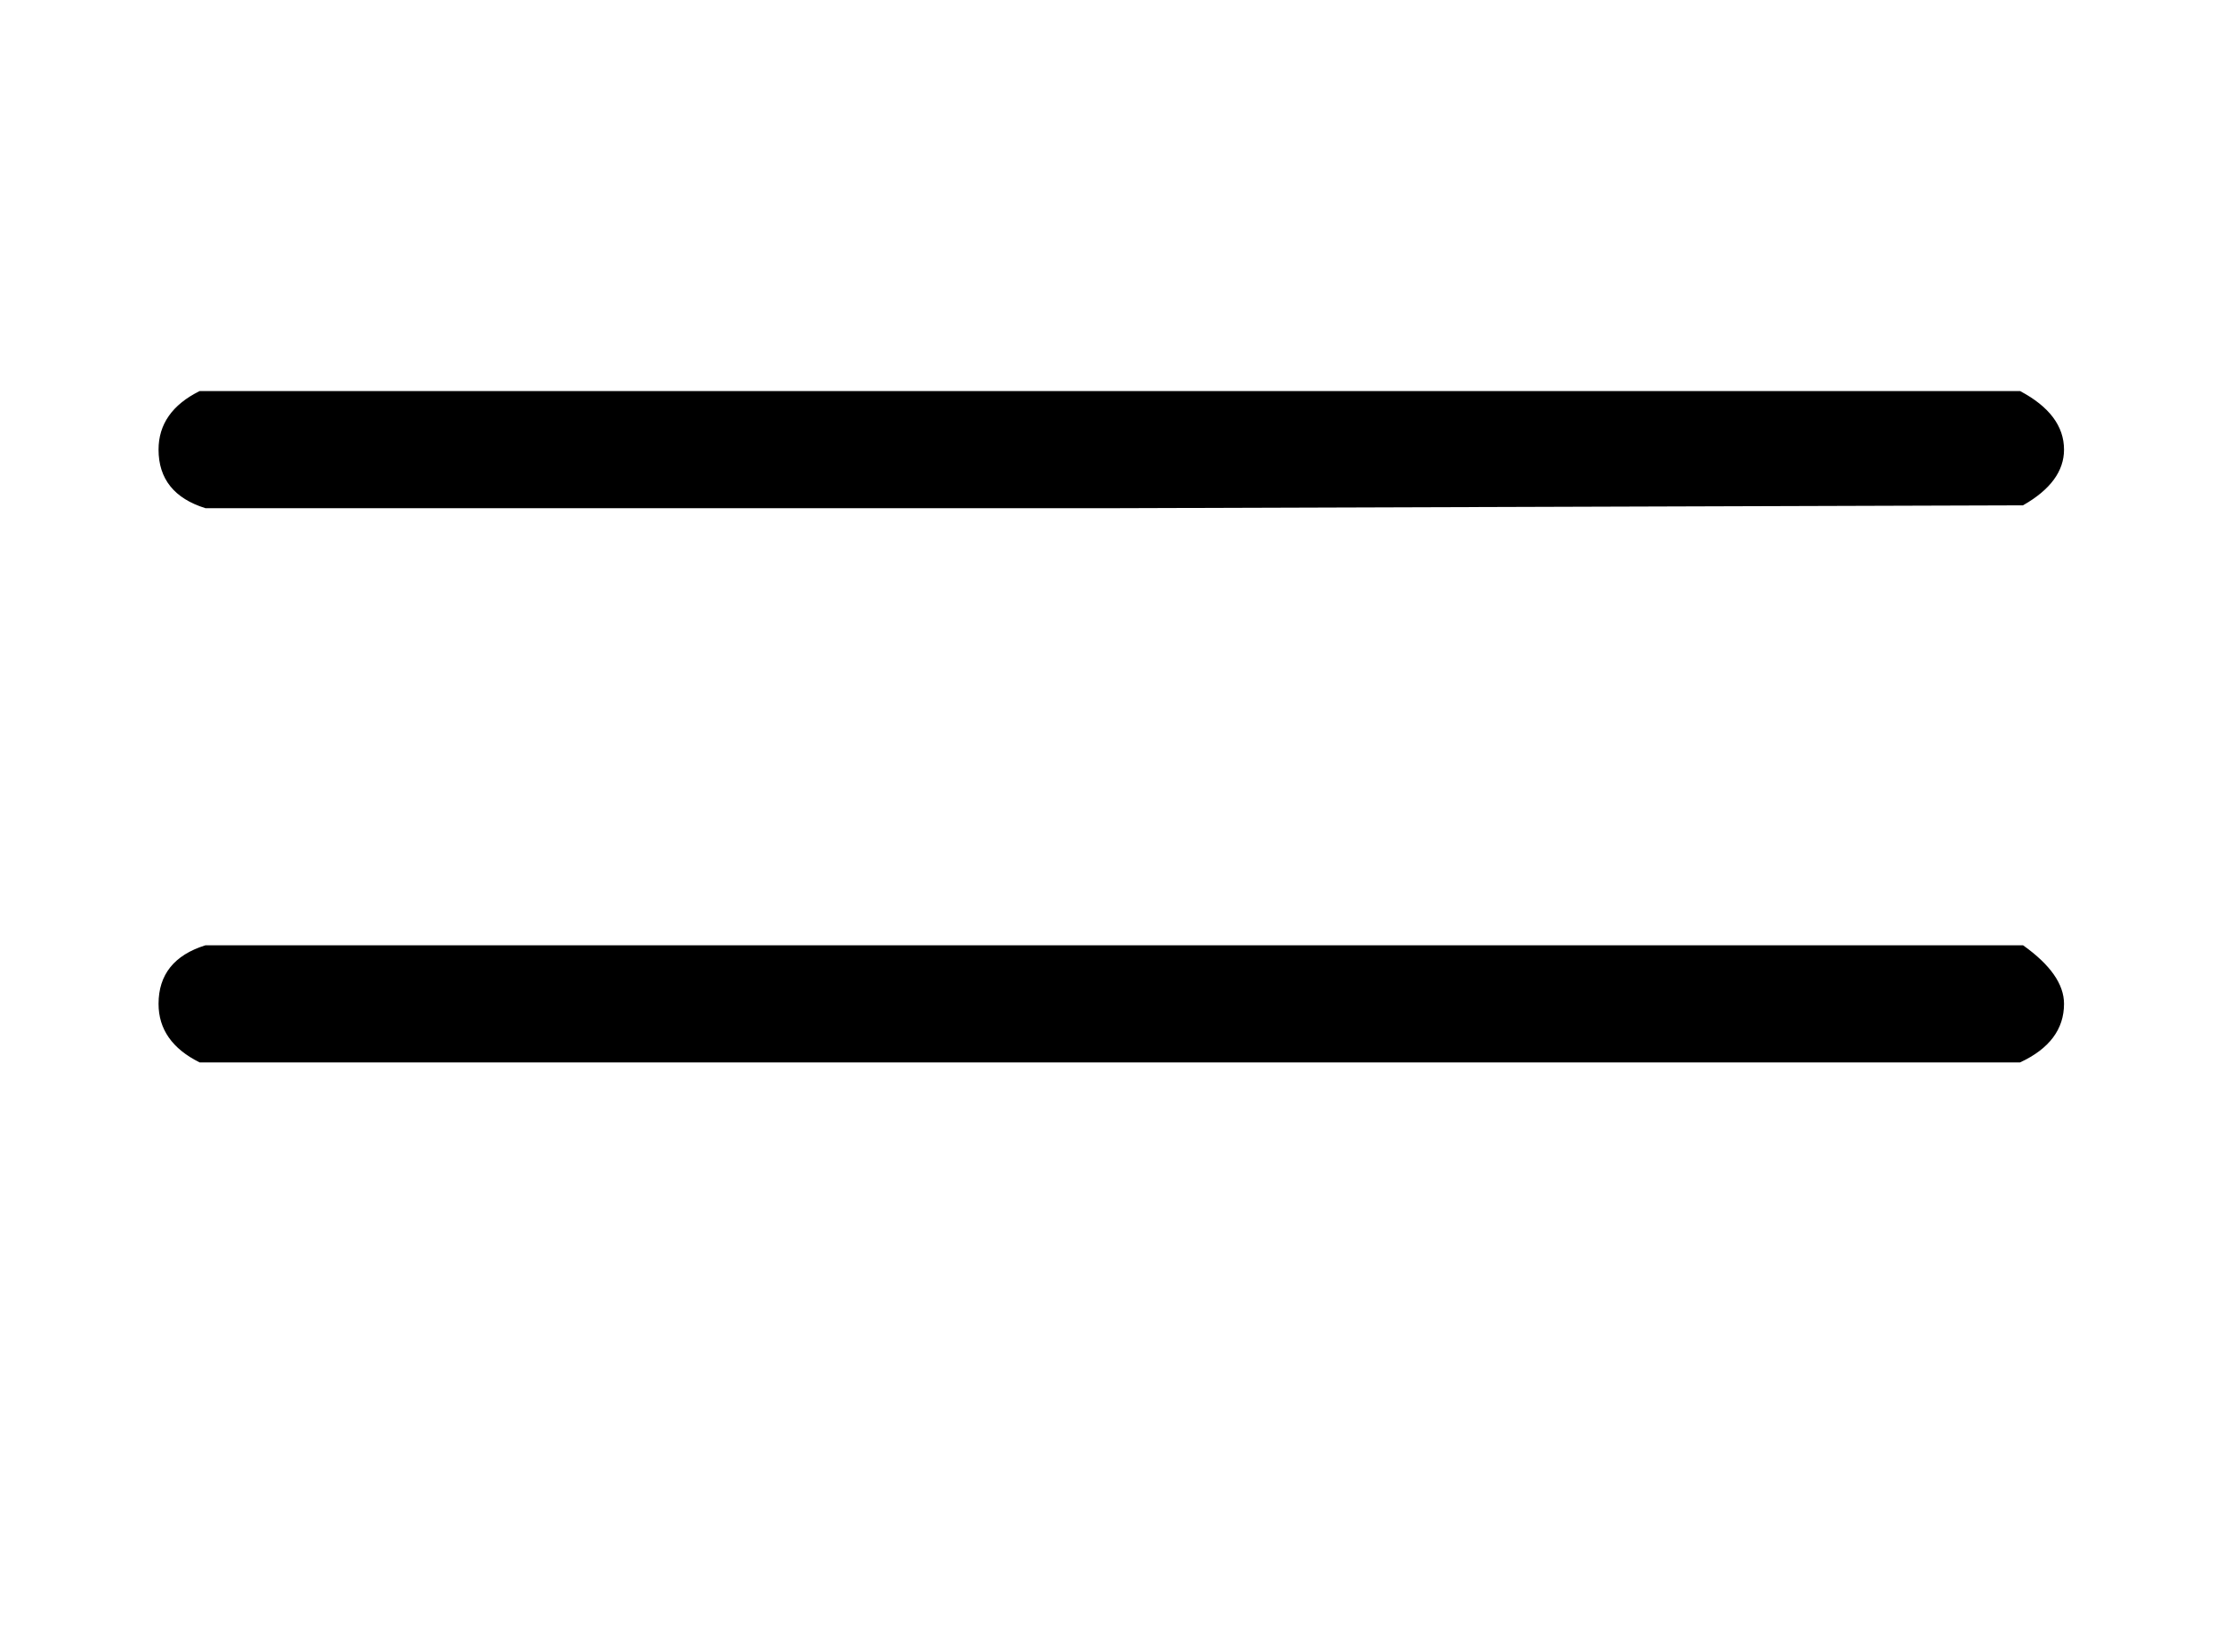 <svg xmlns:xlink="http://www.w3.org/1999/xlink" width="1.808ex" height="1.343ex" style="vertical-align: 0.307ex; margin-bottom: -0.478ex;" viewBox="0 -504.3 778.5 578.1" role="img" focusable="false" xmlns="http://www.w3.org/2000/svg" aria-labelledby="MathJax-SVG-1-Title"><title id="MathJax-SVG-1-Title">equals</title><defs aria-hidden="true"><path stroke-width="1" id="E1-MJMAIN-3D" d="M56 347Q56 360 70 367H707Q722 359 722 347Q722 336 708 328L390 327H72Q56 332 56 347ZM56 153Q56 168 72 173H708Q722 163 722 153Q722 140 707 133H70Q56 140 56 153Z"></path></defs><g stroke="currentColor" fill="currentColor" stroke-width="0" transform="matrix(1 0 0 -1 0 0)" aria-hidden="true"> <use xlink:href="#E1-MJMAIN-3D" x="0" y="0"></use></g></svg>